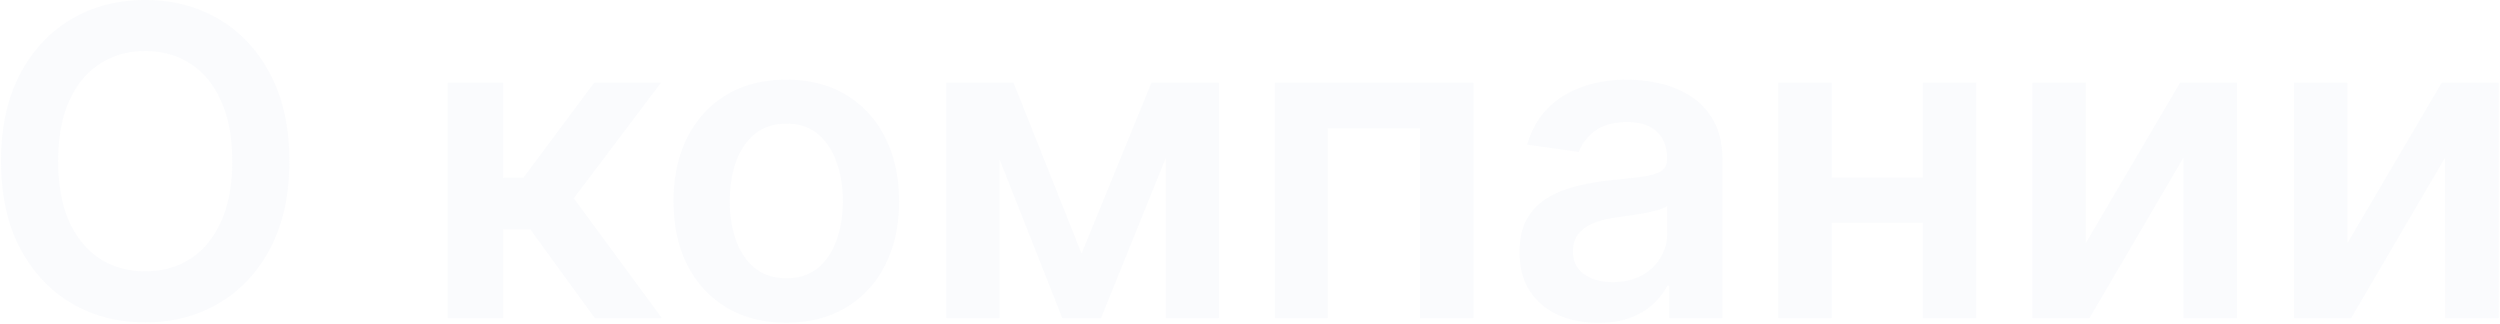 <svg xmlns="http://www.w3.org/2000/svg" width="1437" height="186" fill="none" viewBox="0 0 1437 186"><path fill="#CBD8EA" fill-opacity="0.1" d="M166.337 92.648q0 29.15-10.92 49.934-10.833 20.697-29.591 31.705-18.67 11.008-42.36 11.008-23.691 0-42.45-11.008-18.67-11.097-29.59-31.793Q.592 121.71.592 92.648q0-29.151 10.832-49.847 10.92-20.784 29.591-31.793Q59.775.001 83.466 0t42.36 11.009q18.758 11.008 29.591 31.792 10.92 20.697 10.92 49.847m-32.849 0q0-20.52-6.429-34.611-6.341-14.18-17.614-21.4-11.272-7.31-25.98-7.31t-25.98 7.31q-11.273 7.22-17.702 21.4-6.34 14.09-6.34 34.61 0 20.521 6.34 34.7 6.43 14.09 17.702 21.4 11.272 7.222 25.98 7.222t25.98-7.222q11.273-7.31 17.614-21.4 6.429-14.179 6.429-34.7m123.846 90.183V47.557h31.88v54.602h11.625l40.688-54.602h38.398l-50.111 66.403 50.639 68.87h-38.574l-37.076-50.992h-15.589v50.992zm194.63 2.642q-19.815 0-34.346-8.719-14.532-8.719-22.546-24.395-7.926-15.677-7.926-36.636t7.926-36.725q8.014-15.764 22.546-24.483 14.53-8.718 34.346-8.719 19.817 0 34.347 8.72 14.531 8.718 22.457 24.482 8.015 15.765 8.015 36.725t-8.015 36.636q-7.925 15.676-22.457 24.395-14.53 8.719-34.347 8.719m.177-25.54q10.743 0 17.966-5.901 7.22-5.988 10.744-16.028 3.61-10.04 3.611-22.369 0-12.419-3.611-22.458-3.523-10.128-10.744-16.116-7.223-5.99-17.966-5.989-11.008 0-18.319 5.989-7.221 5.988-10.832 16.116-3.523 10.04-3.523 22.458 0 12.329 3.523 22.369 3.61 10.04 10.832 16.028 7.31 5.901 18.319 5.901m169.553-14.179 40.159-98.196h25.716l-54.69 135.273h-22.282L557.14 47.557h25.452zm-47.117-98.196V182.83h-30.735V47.557zm95.554 135.273V47.557h30.472V182.83zm62.617 0V47.557h114.224V182.83h-30.735V73.713h-53.018V182.83zm185.934 2.73q-12.858 0-23.162-4.58-10.216-4.667-16.205-13.739-5.9-9.07-5.9-22.369 0-11.448 4.227-18.934t11.537-11.978q7.31-4.491 16.469-6.781 9.247-2.377 19.11-3.435 11.89-1.233 19.287-2.201 7.398-1.058 10.745-3.17 3.434-2.204 3.434-6.782v-.528q0-9.952-5.9-15.412t-16.997-5.46q-11.713 0-18.583 5.107-6.78 5.108-9.159 12.066l-29.767-4.228q3.524-12.33 11.625-20.608 8.103-8.366 19.815-12.505 11.713-4.228 25.893-4.228a84.4 84.4 0 0 1 19.463 2.29q9.688 2.29 17.701 7.574 8.014 5.196 12.858 14.18 4.932 8.982 4.932 22.457v90.534h-30.648v-18.583h-1.056q-2.907 5.637-8.191 10.568-5.196 4.844-13.122 7.838-7.838 2.907-18.406 2.907m8.278-23.426q9.6 0 16.645-3.787 7.045-3.876 10.833-10.216 3.874-6.341 3.874-13.827v-15.94q-1.497 1.233-5.107 2.289-3.523 1.057-7.927 1.85-4.402.792-8.718 1.409-4.315.616-7.486 1.057-7.134.969-12.77 3.17-5.637 2.202-8.895 6.165-3.258 3.875-3.258 10.04 0 8.807 6.429 13.298t16.38 4.492m188.11-60.151v26.156h-72.04v-26.156zm-62.17-54.426V182.83h-30.74V47.557zm83.05 0V182.83h-30.65V47.557zm62.99 92.119 54.16-92.12h32.76V182.83h-30.82V90.622l-53.99 92.208h-32.85V47.557h30.74zm150.4 0 54.16-92.12h32.76V182.83h-30.83V90.622l-53.98 92.208h-32.85V47.557h30.74z"/></svg>